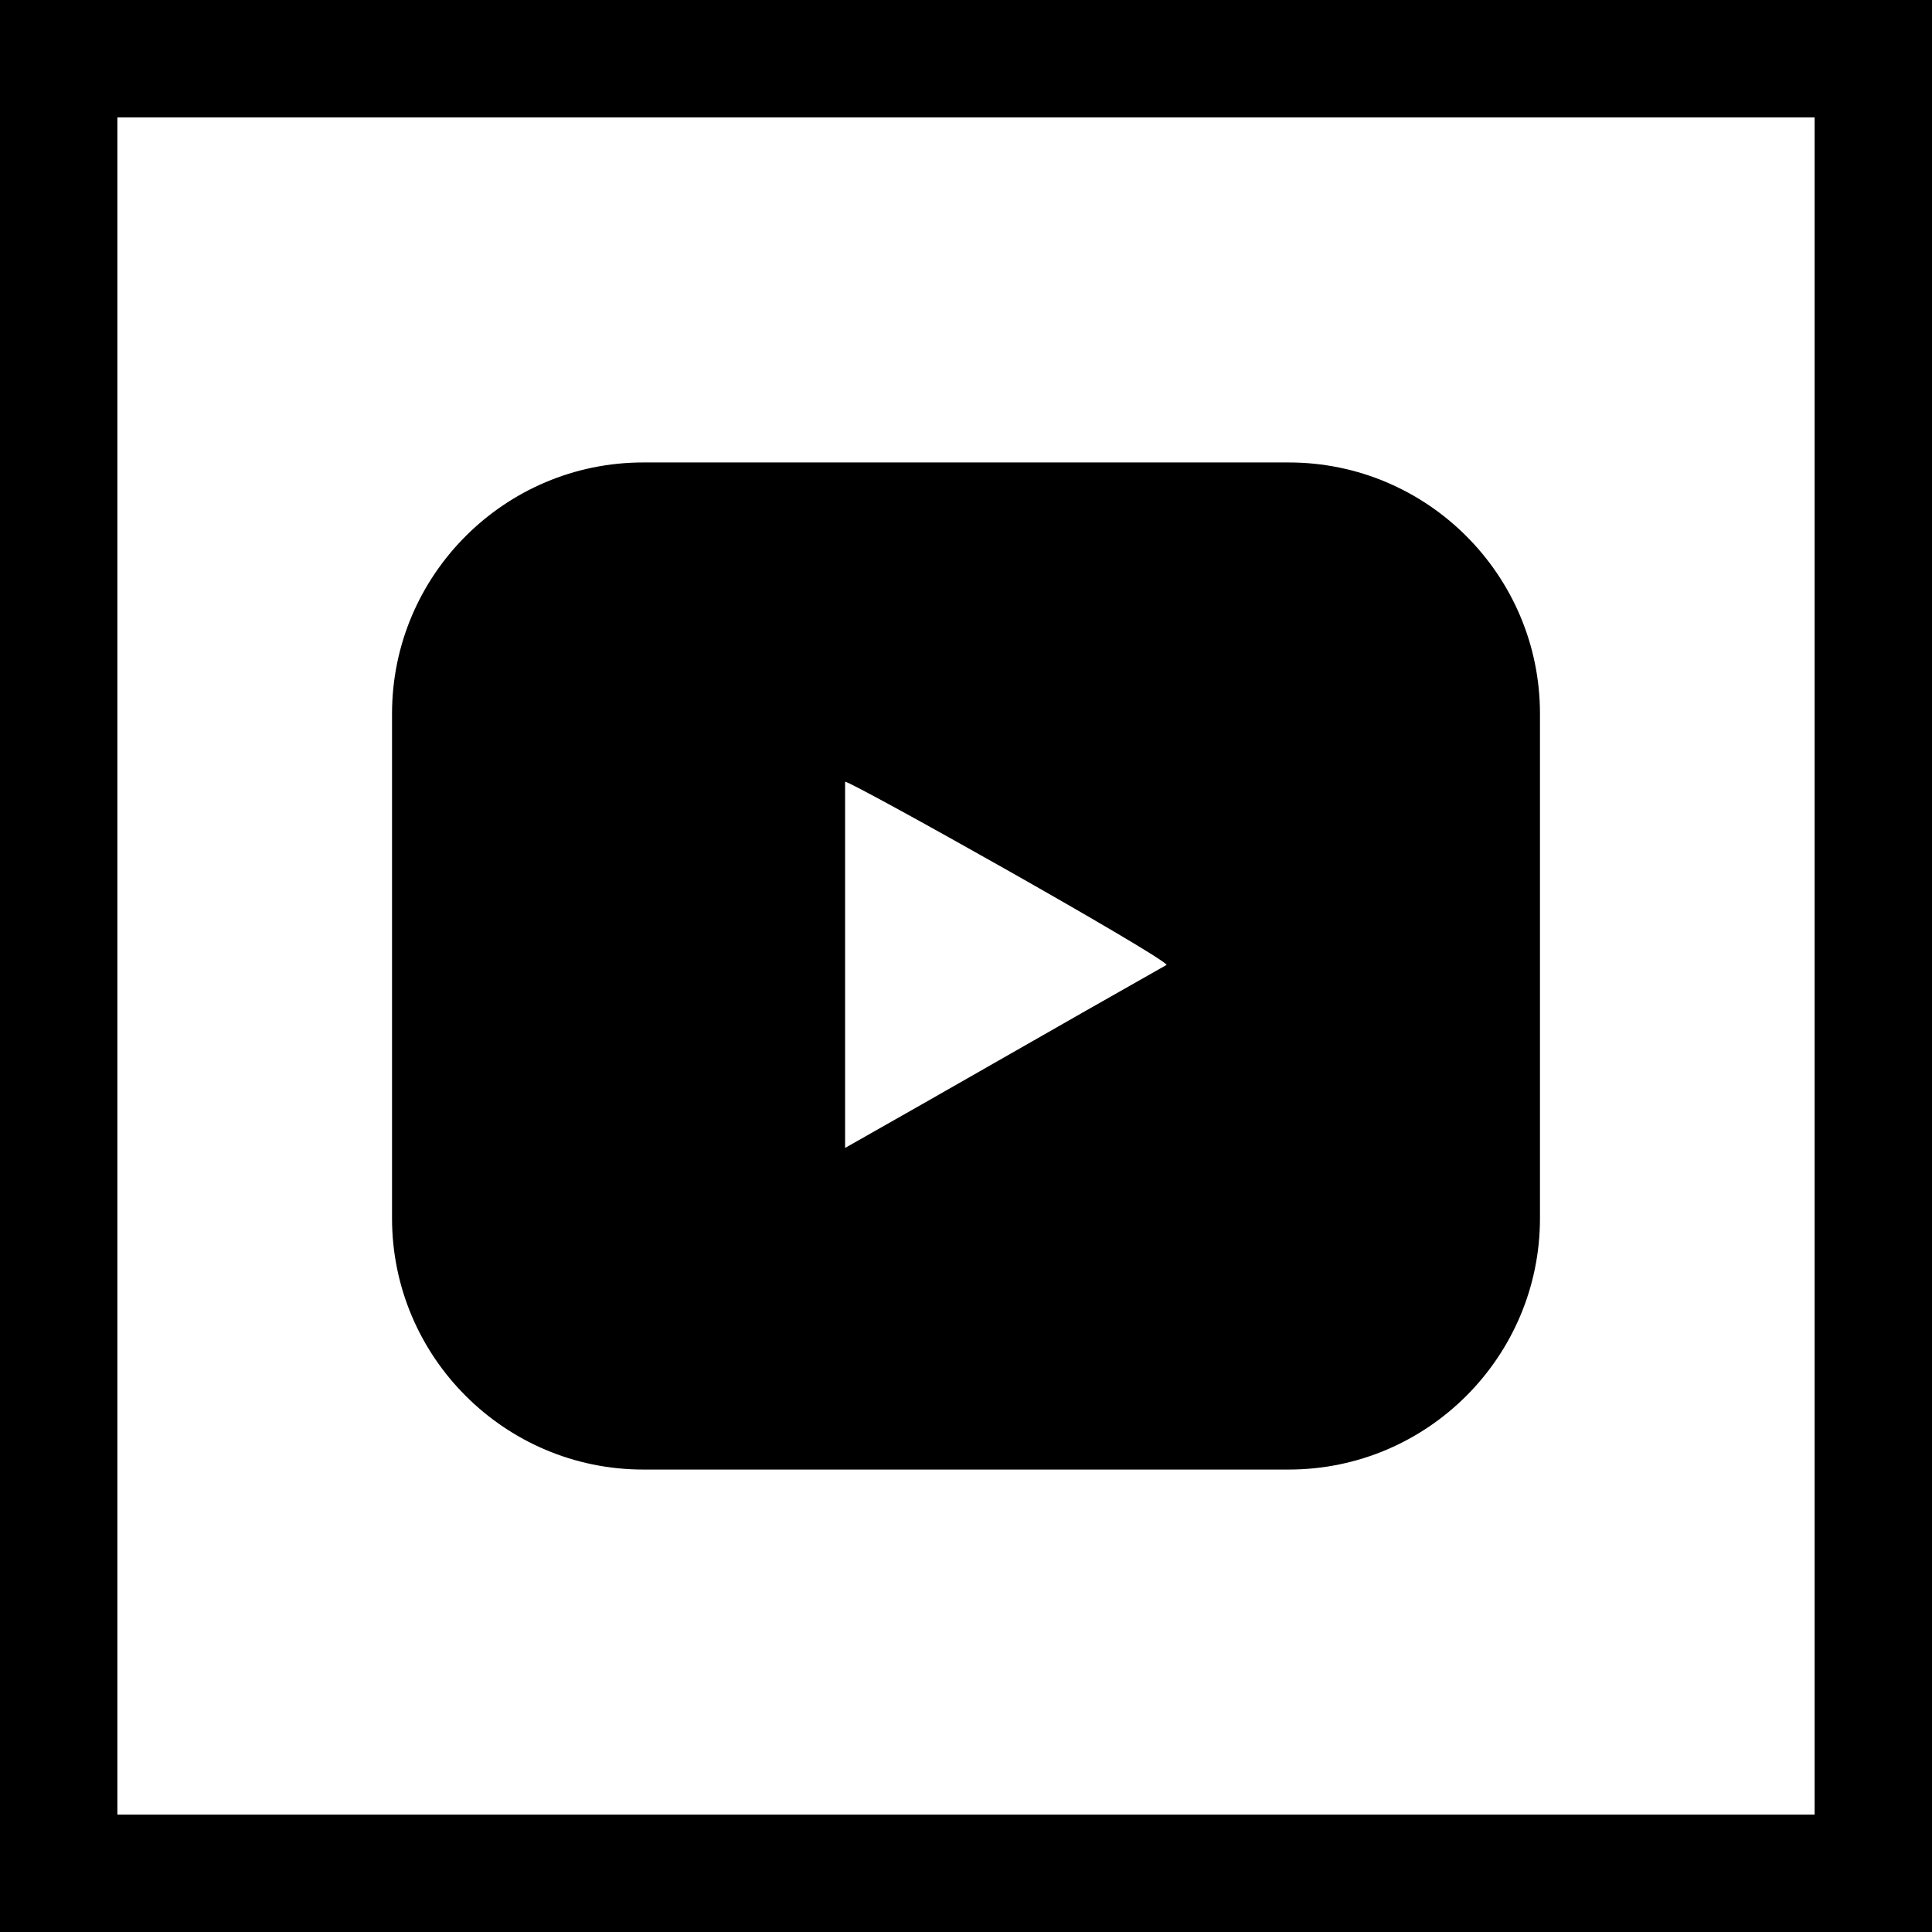 <?xml version="1.0" encoding="UTF-8"?>
<svg xmlns="http://www.w3.org/2000/svg" xmlns:xlink="http://www.w3.org/1999/xlink" version="1.1" id="Ebene_1" x="0px" y="0px" viewBox="0 0 82.3 82.3" style="enable-background:new 0 0 82.3 82.3;" xml:space="preserve">
<style type="text/css">
	.st0{fill:none;}
</style>
<g>
	<path d="M77.3,5v72.3H5V5H77.3 M82.3,0H0v82.3h82.3V0L82.3,0z"></path>
</g>
<g>
	<path class="st0" d="M26.1,44.3"></path>
</g>
<path d="M54.9,19.7H27.4c-5.9,0-10.7,4.8-10.7,10.7v21.5c0,5.9,4.8,10.7,10.7,10.7h27.5c5.9,0,10.7-4.8,10.7-10.7V30.4  C65.6,24.5,60.8,19.7,54.9,19.7z M36,48.9c0-5.3,0-10.4,0-15.6c0.3,0,13.3,7.3,13.7,7.8C45.1,43.7,40.6,46.3,36,48.9z"></path>
</svg>
